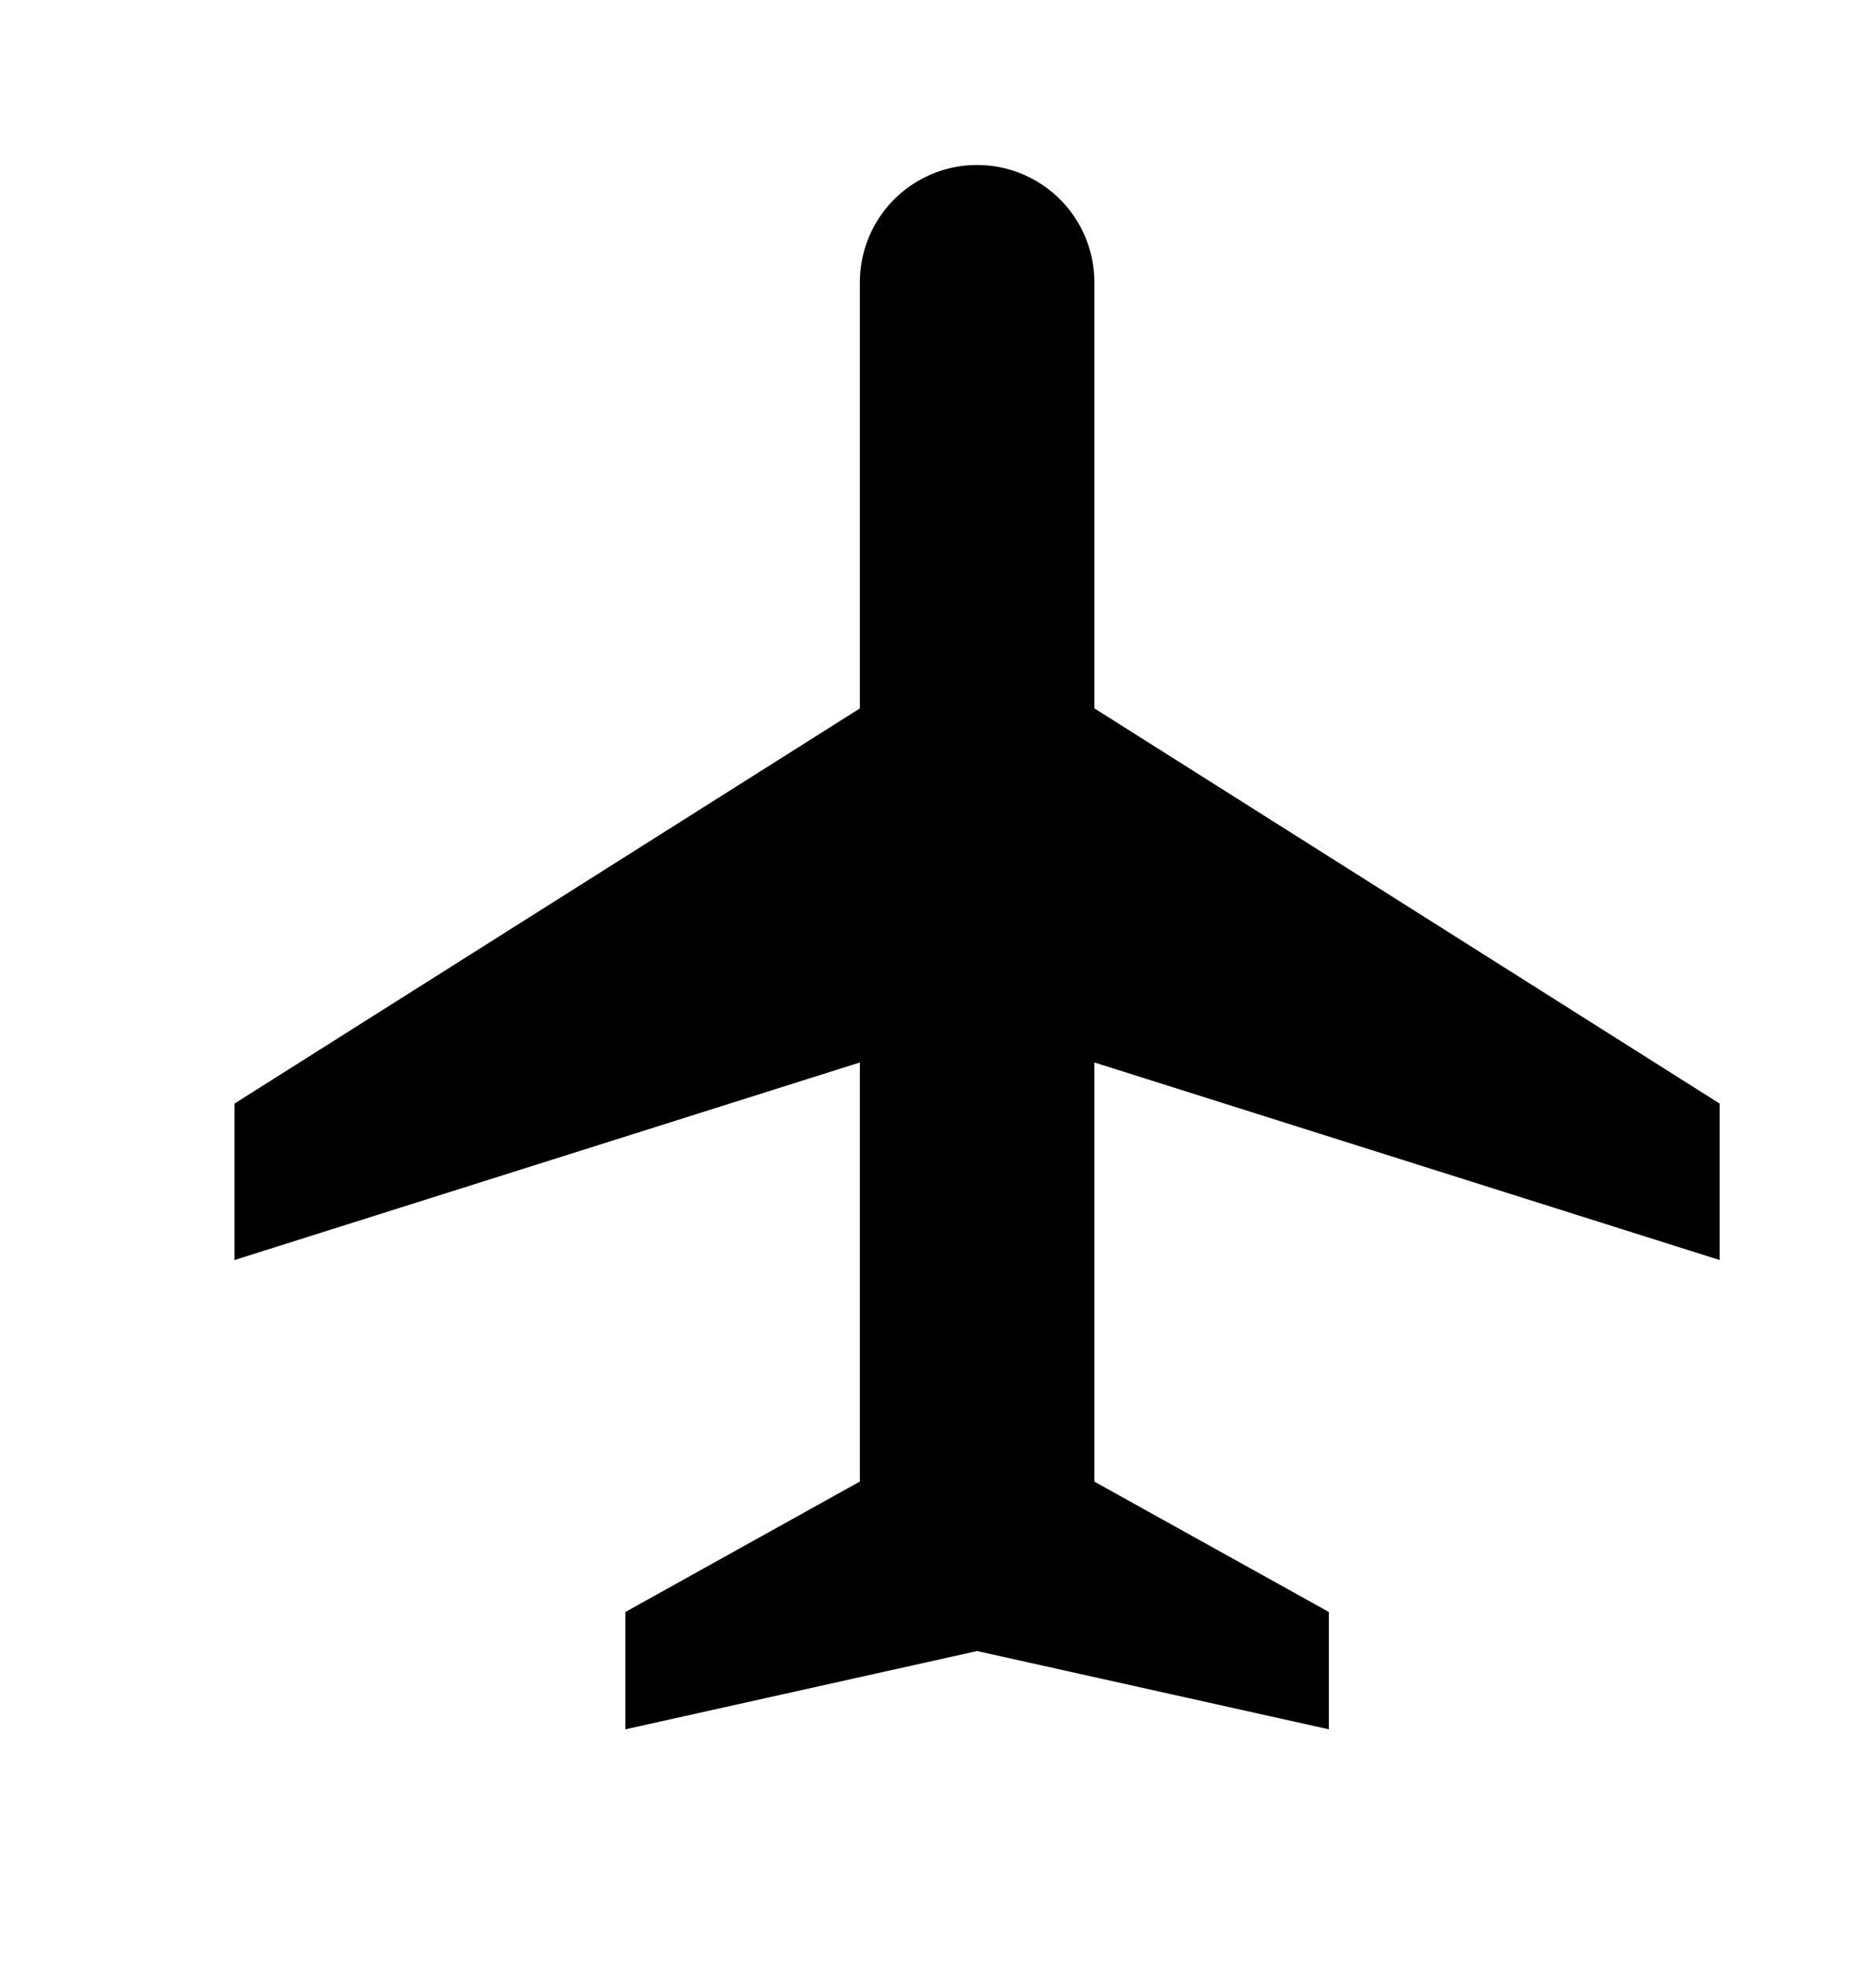 <svg xmlns="http://www.w3.org/2000/svg" width="20" height="21" fill="none"><g clip-path="url(#a)"><path fill="#000" d="m11.667 7.547 6.666 4.211v1.667l-6.666-2.105v4.466l2.5 1.389v1.25l-3.75-.834-3.75.834v-1.25l2.5-1.39V11.32L2.5 13.425v-1.667l6.667-4.21v-4.54a1.25 1.25 0 1 1 2.5 0v4.54z"/></g><defs><clipPath id="a"><path fill="#fff" d="M0 .091h20v20H0z"/></clipPath></defs></svg>